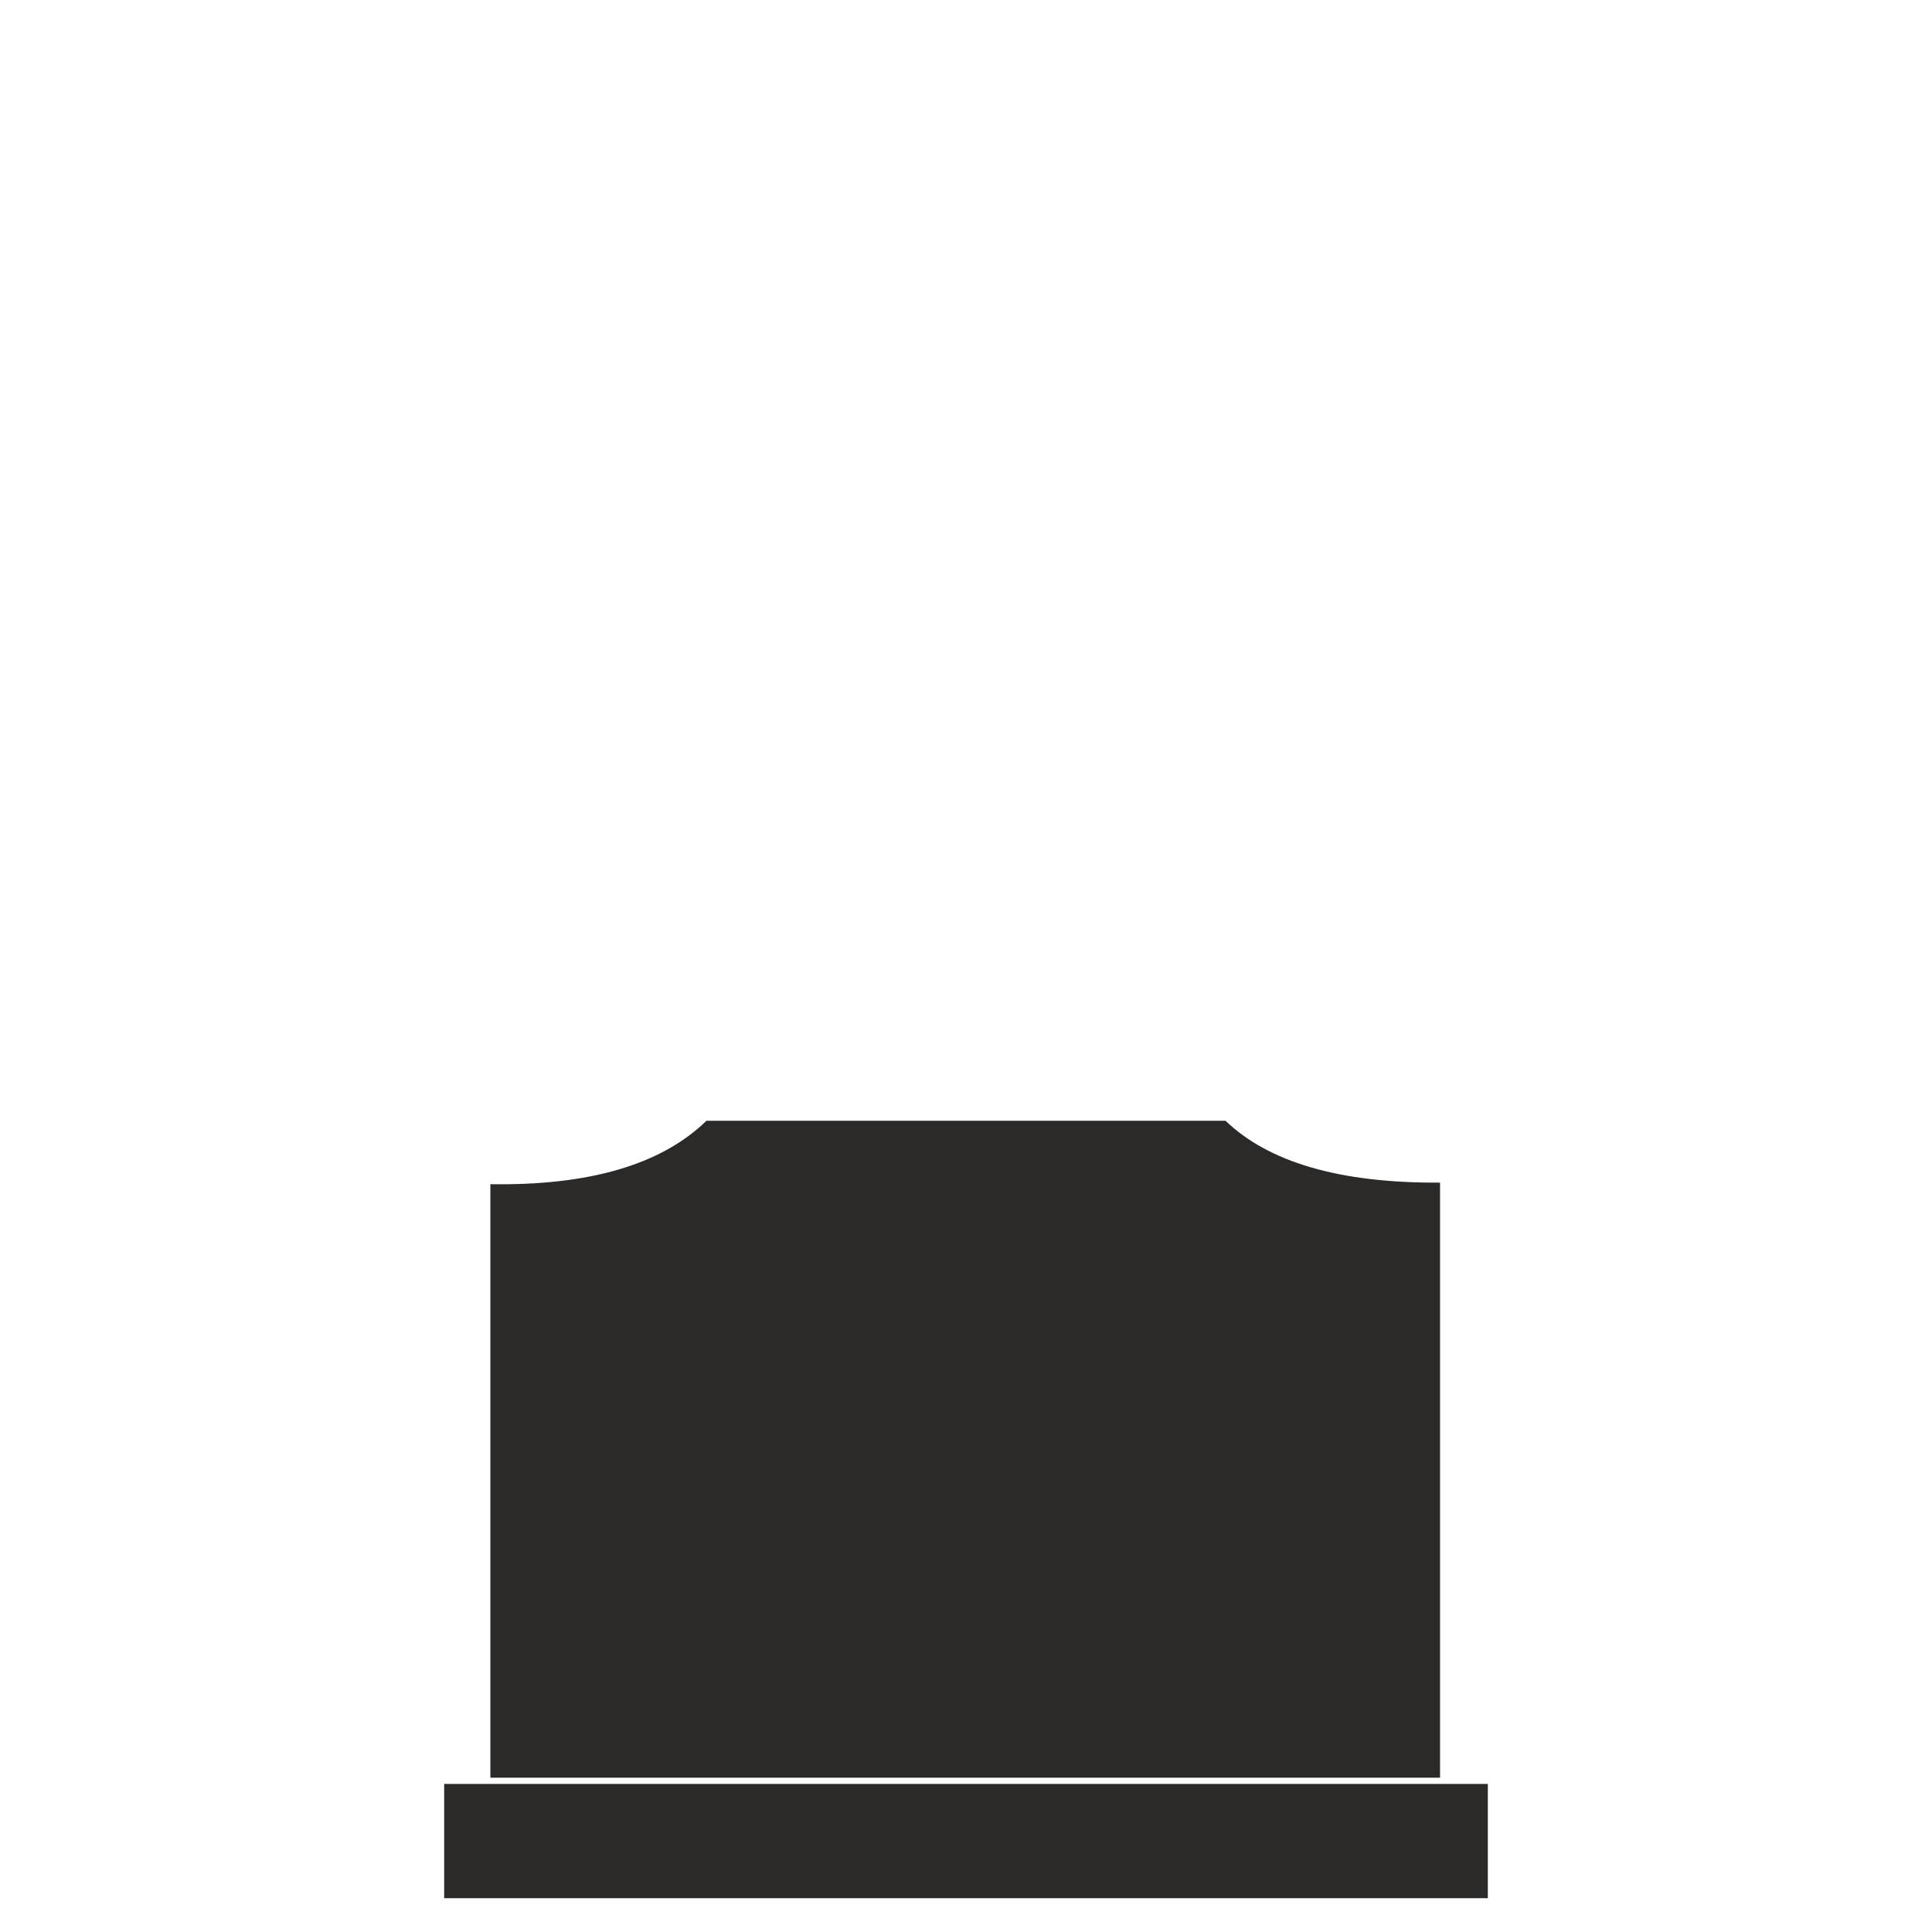 <?xml version="1.0" encoding="UTF-8"?>
<!DOCTYPE svg PUBLIC "-//W3C//DTD SVG 1.1//EN" "http://www.w3.org/Graphics/SVG/1.1/DTD/svg11.dtd">
<!-- Creator: CorelDRAW X7 -->
<svg xmlns="http://www.w3.org/2000/svg" xml:space="preserve" width="54.144mm" height="54.144mm" version="1.1" style="shape-rendering:geometricPrecision; text-rendering:geometricPrecision; image-rendering:optimizeQuality; fill-rule:evenodd; clip-rule:evenodd"
viewBox="0 0 40474 40474"
 xmlns:xlink="http://www.w3.org/1999/xlink">
 <defs>
  <style type="text/css">
   <![CDATA[
    .fil1 {fill:none}
    .fil0 {fill:#2B2A29}
   ]]>
  </style>
 </defs>
 <g id="Слой_x0020_1">
  <path class="fil0" d="M9305 37372l21864 0 0 2394 -21864 0 0 -2394zm20863 -131l-19895 0 0 -12433c2049,32 3571,-399 4527,-1329l10874 0c896,862 2374,1309 4494,1296l0 12466z"/>
  <rect class="fil1" width="40474" height="40474"/>
 </g>
</svg>
